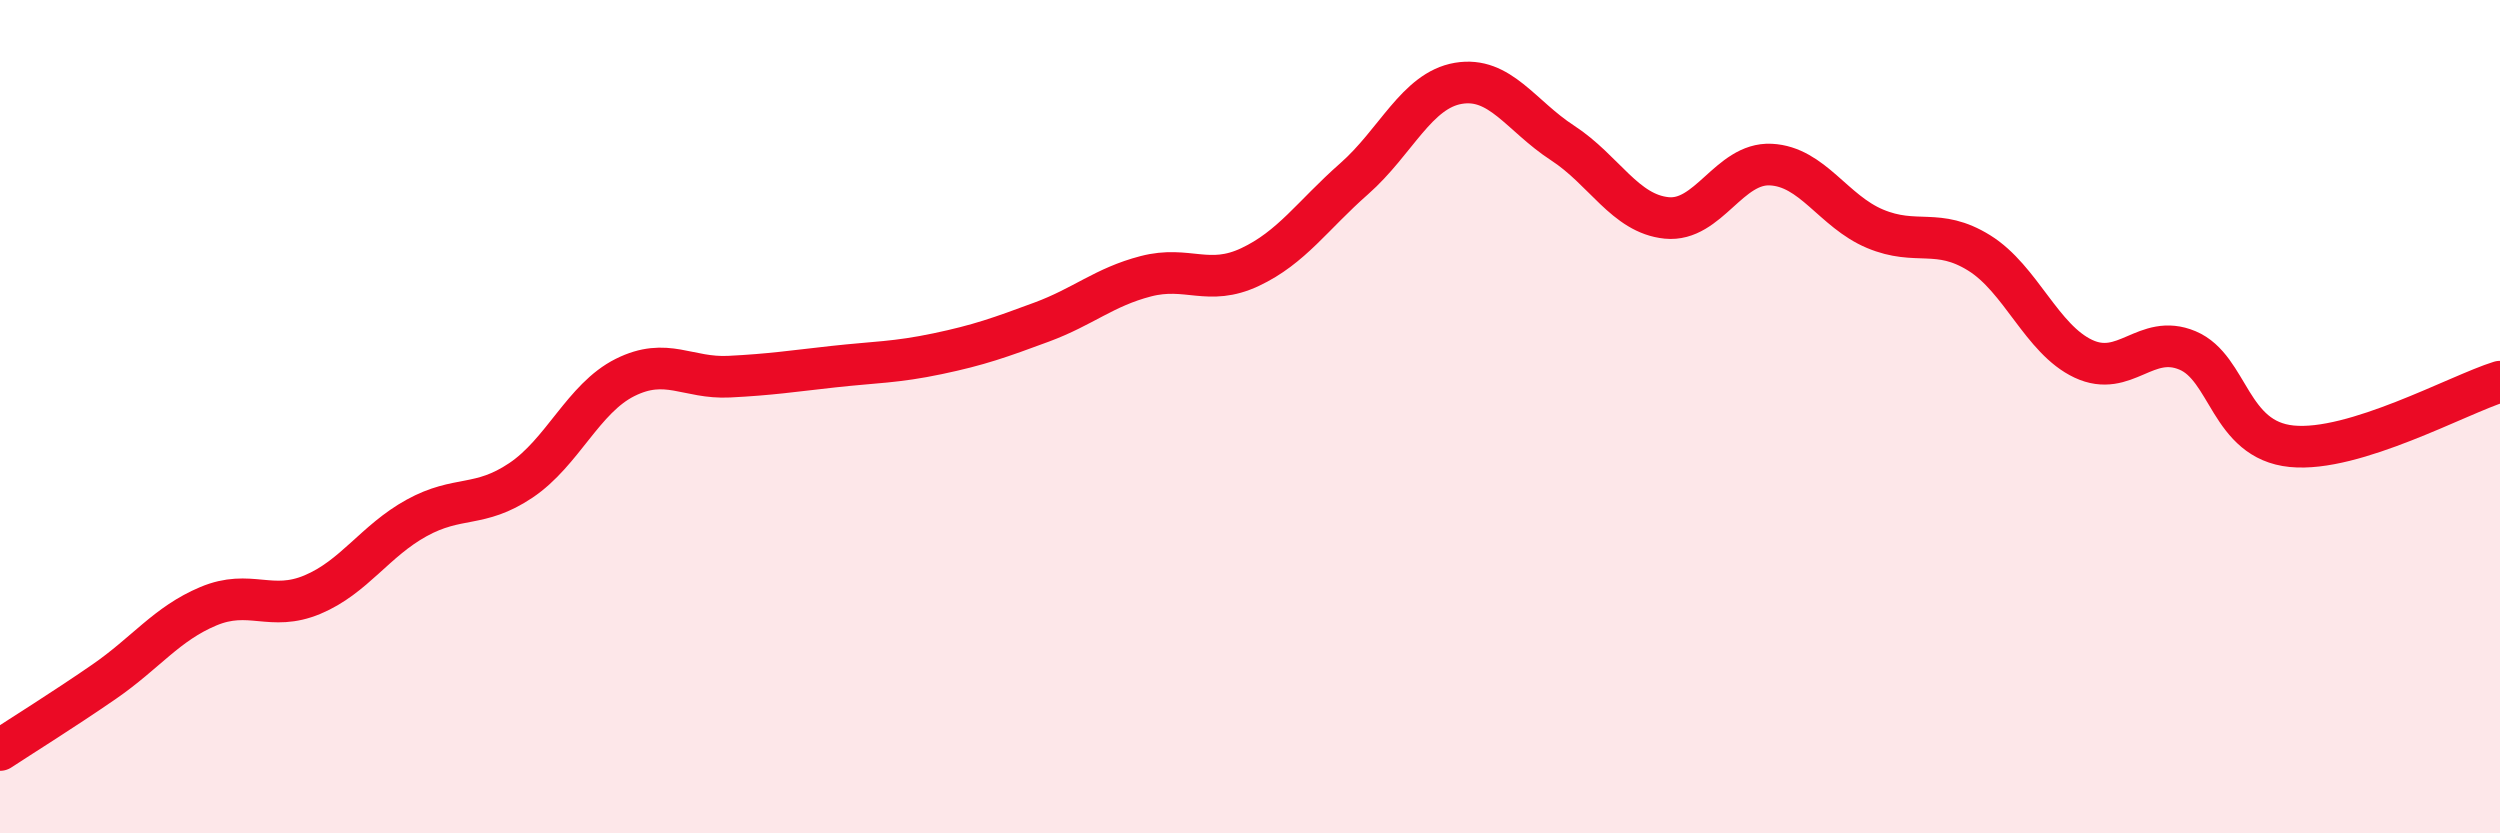 
    <svg width="60" height="20" viewBox="0 0 60 20" xmlns="http://www.w3.org/2000/svg">
      <path
        d="M 0,18 C 0.5,17.67 1.5,17.05 2.5,16.36 C 3.5,15.67 4,14.97 5,14.55 C 6,14.13 6.5,14.69 7.5,14.27 C 8.5,13.85 9,12.98 10,12.43 C 11,11.88 11.5,12.2 12.5,11.53 C 13.5,10.86 14,9.56 15,9.06 C 16,8.56 16.5,9.09 17.5,9.04 C 18.5,8.99 19,8.91 20,8.8 C 21,8.69 21.5,8.7 22.5,8.49 C 23.5,8.28 24,8.1 25,7.73 C 26,7.36 26.5,6.89 27.5,6.63 C 28.5,6.37 29,6.88 30,6.41 C 31,5.94 31.5,5.17 32.5,4.29 C 33.5,3.41 34,2.17 35,2 C 36,1.83 36.5,2.78 37.5,3.43 C 38.5,4.08 39,5.13 40,5.23 C 41,5.33 41.5,3.9 42.5,3.95 C 43.5,4 44,5.07 45,5.49 C 46,5.91 46.5,5.45 47.5,6.07 C 48.5,6.69 49,8.14 50,8.61 C 51,9.08 51.5,7.99 52.5,8.41 C 53.5,8.83 53.5,10.56 55,10.71 C 56.5,10.86 59,9.47 60,9.16L60 20L0 20Z"
        fill="#EB0A25"
        opacity="0.1"
        stroke-linecap="round"
        stroke-linejoin="round"
      />
      <path
        d="M 0,18 C 0.5,17.67 1.5,17.05 2.5,16.36 C 3.5,15.67 4,14.97 5,14.55 C 6,14.13 6.5,14.69 7.5,14.27 C 8.5,13.85 9,12.98 10,12.43 C 11,11.88 11.5,12.2 12.5,11.53 C 13.5,10.86 14,9.56 15,9.06 C 16,8.56 16.5,9.09 17.5,9.04 C 18.5,8.99 19,8.91 20,8.8 C 21,8.69 21.5,8.7 22.5,8.49 C 23.5,8.28 24,8.1 25,7.73 C 26,7.36 26.5,6.89 27.5,6.63 C 28.5,6.37 29,6.88 30,6.41 C 31,5.94 31.5,5.17 32.5,4.29 C 33.5,3.41 34,2.17 35,2 C 36,1.83 36.5,2.78 37.5,3.43 C 38.5,4.08 39,5.13 40,5.23 C 41,5.33 41.5,3.9 42.5,3.95 C 43.5,4 44,5.07 45,5.49 C 46,5.91 46.5,5.45 47.5,6.07 C 48.5,6.69 49,8.14 50,8.61 C 51,9.08 51.5,7.99 52.5,8.41 C 53.5,8.83 53.5,10.56 55,10.71 C 56.5,10.86 59,9.47 60,9.16"
        stroke="#EB0A25"
        stroke-width="1"
        fill="none"
        stroke-linecap="round"
        stroke-linejoin="round"
      />
    </svg>
  